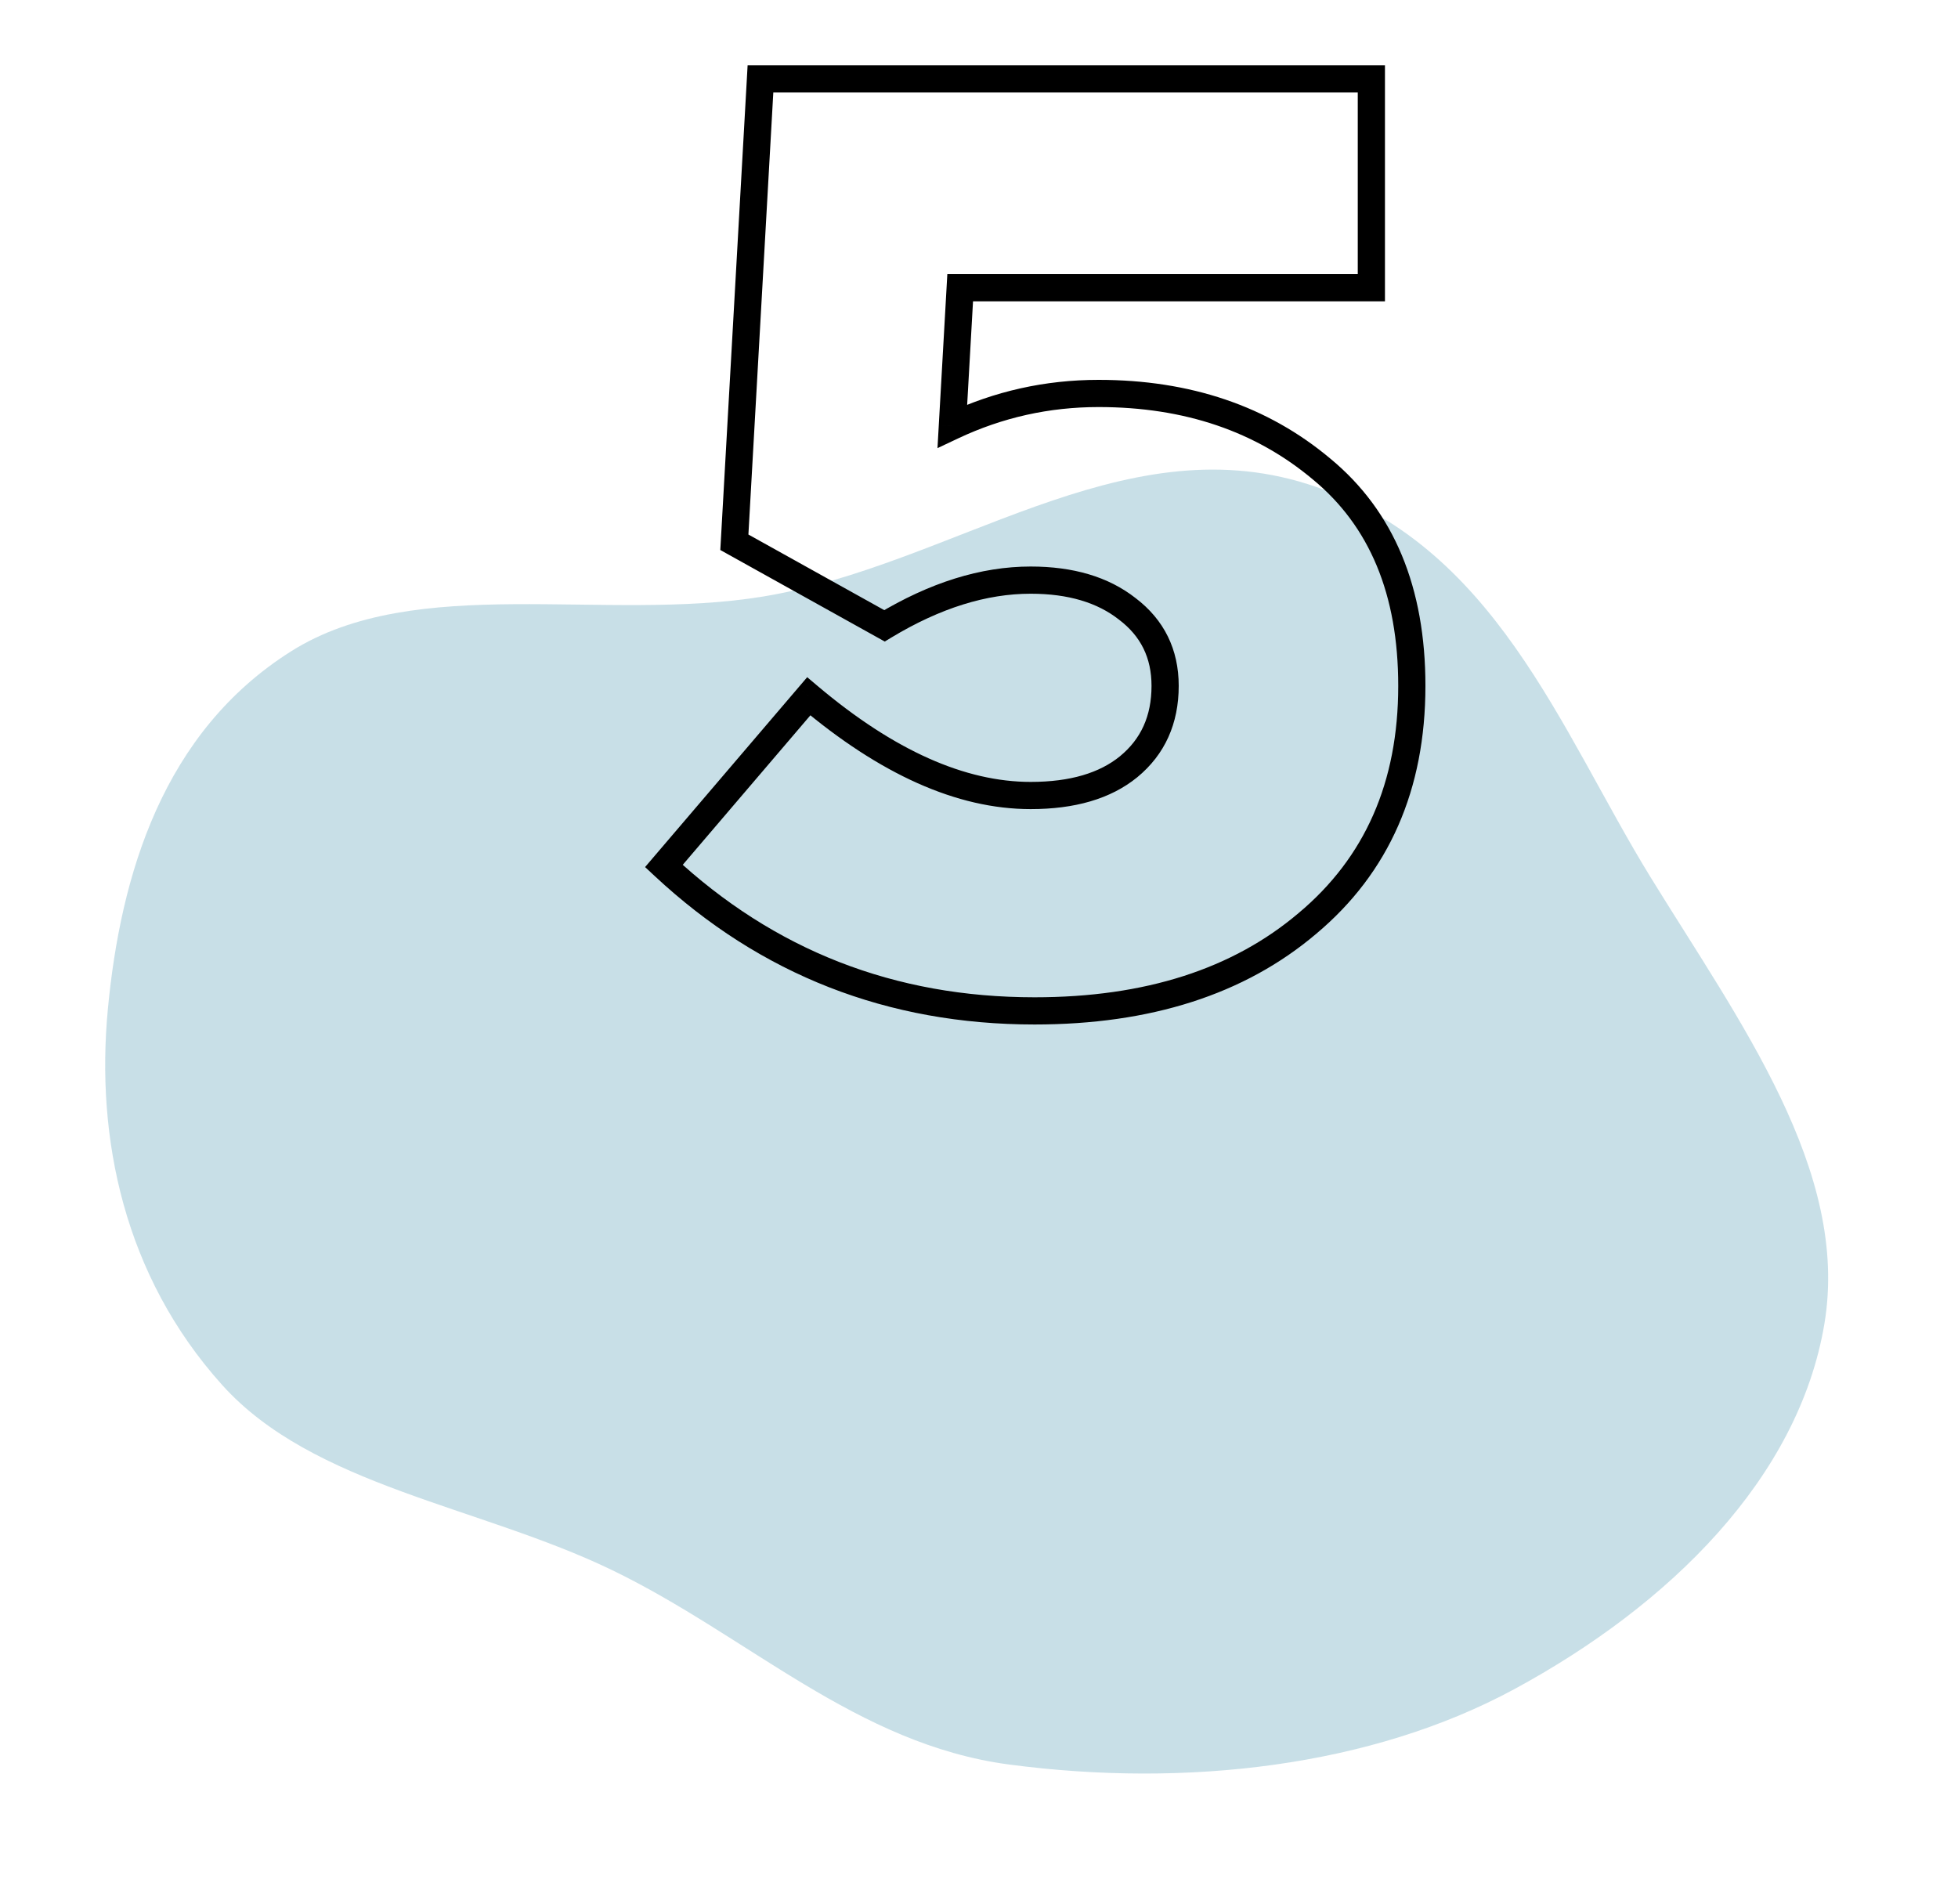 <?xml version="1.0" encoding="UTF-8"?> <svg xmlns="http://www.w3.org/2000/svg" width="144" height="140" viewBox="0 0 144 140" fill="none"> <path fill-rule="evenodd" clip-rule="evenodd" d="M134.172 97.372C132.27 108.688 122.818 118.037 111.347 124.237C100.871 129.898 87.314 131.502 74.224 129.769C62.964 128.279 55.005 120.288 44.973 115.45C35.224 110.749 23.021 109.286 16.335 101.851C9.111 93.817 7.041 83.689 7.929 74.253C8.864 64.323 11.988 53.838 21.413 47.896C30.596 42.107 44.432 45.794 56.118 43.871C70.006 41.586 82.356 31.234 96.156 35.597C109.95 39.958 114.771 53.756 121.385 64.505C127.939 75.154 136.064 86.111 134.172 97.372Z" fill="#92C1D1" fill-opacity="0.5"></path> <path d="M48.824 63.688L48.063 63.039L47.442 63.767L48.142 64.419L48.824 63.688ZM59.48 51.208L60.125 50.444L59.365 49.802L58.719 50.559L59.48 51.208ZM83 56.392L83.632 57.167L83.635 57.165L83 56.392ZM82.904 44.776L82.286 45.562L82.293 45.568L82.3 45.573L82.904 44.776ZM65.048 46.024L64.562 46.898L65.068 47.18L65.565 46.88L65.048 46.024ZM54.008 39.88L53.01 39.824L52.974 40.449L53.522 40.754L54.008 39.88ZM55.928 5.8V4.8H54.983L54.93 5.744L55.928 5.8ZM100.856 5.8H101.856V4.8H100.856V5.8ZM100.856 21.16V22.16H101.856V21.16H100.856ZM70.616 21.16V20.16H69.671L69.618 21.104L70.616 21.16ZM70.04 31.336L69.042 31.279L68.947 32.957L70.467 32.24L70.04 31.336ZM97.208 34.504L96.564 35.27L96.571 35.275L97.208 34.504ZM96.152 67.912L95.51 67.145L95.505 67.149L96.152 67.912ZM76.088 73.344C65.777 73.344 56.934 69.885 49.506 62.957L48.142 64.419C55.946 71.699 65.279 75.344 76.088 75.344V73.344ZM49.584 64.337L60.24 51.857L58.719 50.559L48.063 63.039L49.584 64.337ZM58.835 51.972C64.692 56.919 70.354 59.504 75.8 59.504V57.504C71.006 57.504 65.788 55.225 60.125 50.444L58.835 51.972ZM75.8 59.504C79.016 59.504 81.668 58.767 83.632 57.167L82.368 55.617C80.876 56.833 78.728 57.504 75.8 57.504V59.504ZM83.635 57.165C85.677 55.487 86.688 53.209 86.688 50.44H84.688C84.688 52.663 83.907 54.353 82.365 55.619L83.635 57.165ZM86.688 50.44C86.688 47.765 85.618 45.58 83.508 43.979L82.3 45.573C83.902 46.788 84.688 48.379 84.688 50.44H86.688ZM83.522 43.99C81.508 42.407 78.902 41.664 75.8 41.664V43.664C78.586 43.664 80.716 44.329 82.286 45.562L83.522 43.99ZM75.8 41.664C72.121 41.664 68.36 42.857 64.531 45.168L65.565 46.88C69.16 44.711 72.567 43.664 75.8 43.664V41.664ZM65.534 45.15L54.494 39.006L53.522 40.754L64.562 46.898L65.534 45.15ZM55.006 39.936L56.926 5.856L54.93 5.744L53.01 39.824L55.006 39.936ZM55.928 6.8H100.856V4.8H55.928V6.8ZM99.856 5.8V21.16H101.856V5.8H99.856ZM100.856 20.16H70.616V22.16H100.856V20.16ZM69.618 21.104L69.042 31.279L71.038 31.392L71.614 21.216L69.618 21.104ZM70.467 32.24C73.724 30.704 77.162 29.936 80.792 29.936V27.936C76.87 27.936 73.14 28.768 69.613 30.432L70.467 32.24ZM80.792 29.936C87.118 29.936 92.352 31.729 96.564 35.27L97.852 33.739C93.232 29.855 87.522 27.936 80.792 27.936V29.936ZM96.571 35.275C100.707 38.692 102.832 43.691 102.832 50.44H104.832C104.832 43.237 102.541 37.612 97.845 33.733L96.571 35.275ZM102.832 50.44C102.832 57.538 100.378 63.068 95.51 67.145L96.794 68.679C102.166 64.18 104.832 58.062 104.832 50.44H102.832ZM95.505 67.149C90.672 71.248 84.233 73.344 76.088 73.344V75.344C84.583 75.344 91.52 73.152 96.799 68.675L95.505 67.149Z" fill="black"></path> </svg> 